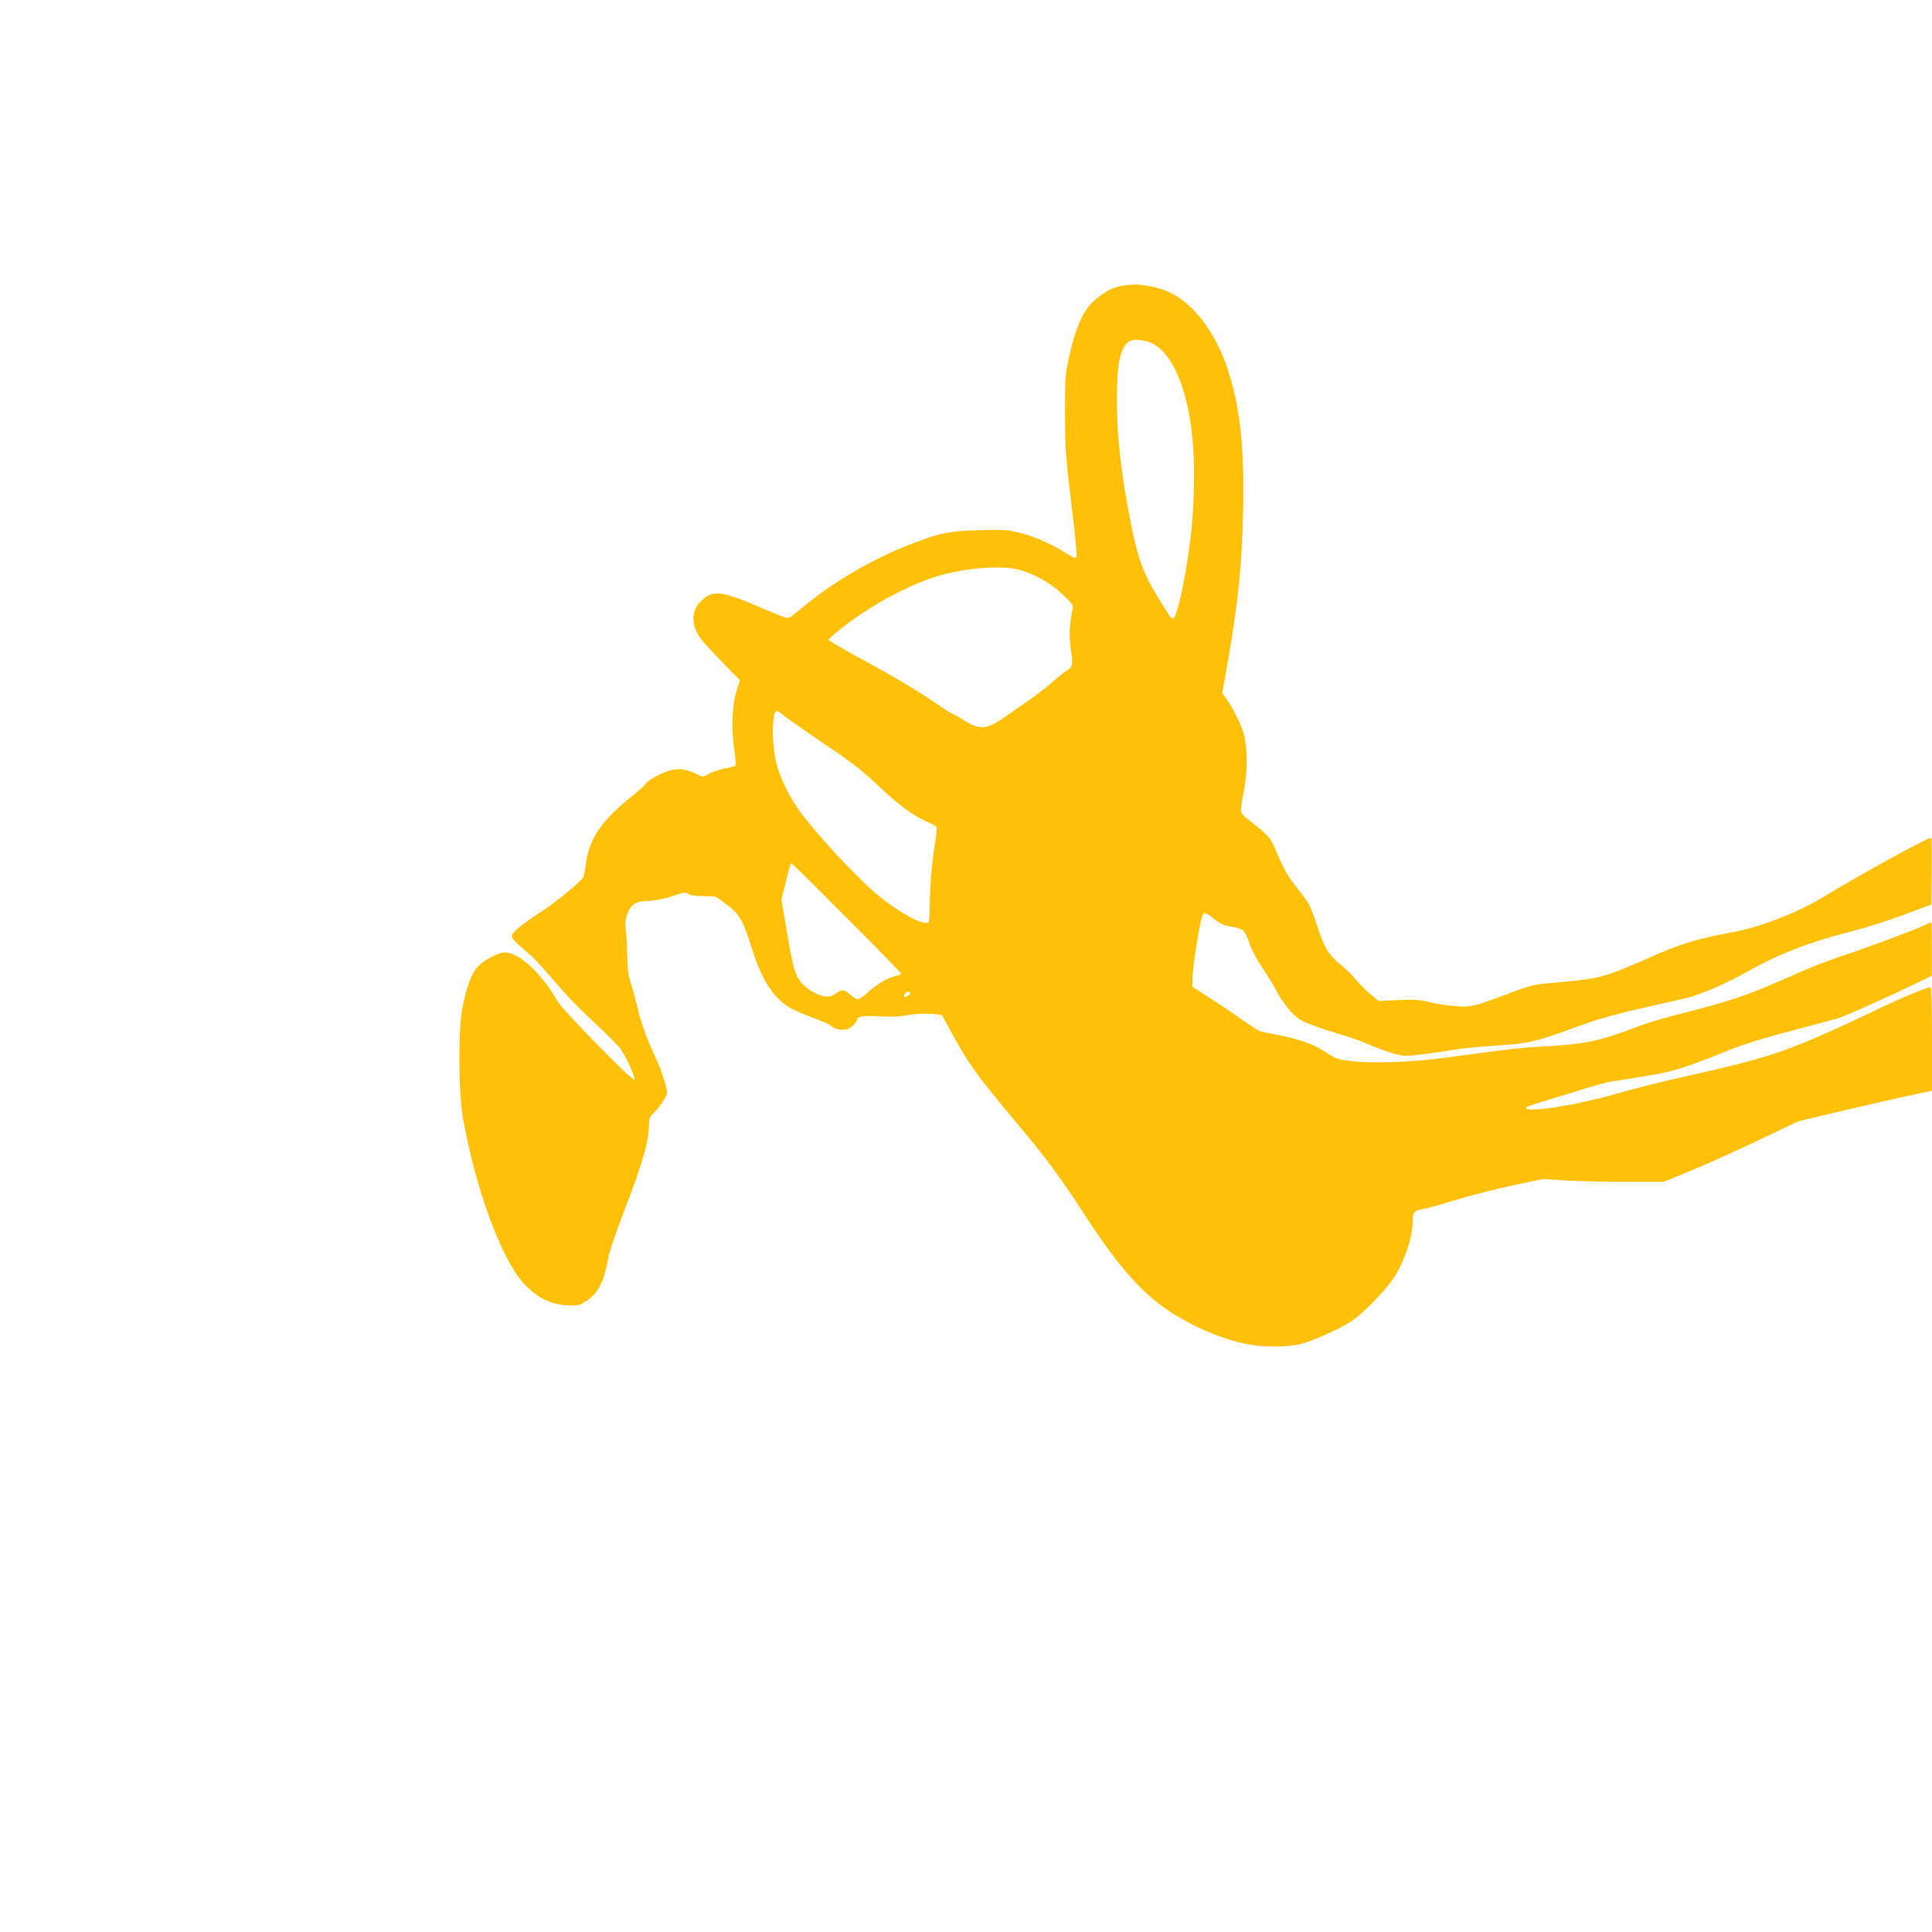 <?xml version="1.0" standalone="no"?>
<!DOCTYPE svg PUBLIC "-//W3C//DTD SVG 20010904//EN"
 "http://www.w3.org/TR/2001/REC-SVG-20010904/DTD/svg10.dtd">
<svg version="1.0" xmlns="http://www.w3.org/2000/svg"
 width="1280pt" height="1280pt" viewBox="0 0 1280 1280"
 preserveAspectRatio="xMidYMid meet">
<g transform="translate(0,1280) scale(0.1,-0.1)"
fill="#ffc107" stroke="none">
<path d="M7454 10910 c-72 -10 -120 -32 -192 -90 -77 -60 -132 -176 -174 -363
-32 -140 -32 -146 -32 -397 1 -237 4 -280 42 -599 28 -223 39 -348 33 -354 -7
-7 -32 4 -73 31 -90 58 -210 110 -308 134 -75 18 -106 20 -265 15 -204 -6
-256 -17 -450 -92 -244 -94 -492 -237 -689 -396 -43 -35 -90 -72 -103 -82 -23
-19 -24 -18 -201 57 -260 111 -316 119 -391 50 -82 -73 -75 -181 16 -286 26
-29 89 -96 141 -149 l94 -96 -22 -69 c-30 -97 -36 -250 -16 -383 9 -58 12
-109 8 -113 -5 -5 -34 -13 -64 -18 -31 -5 -78 -20 -104 -33 l-48 -24 -55 25
c-83 37 -139 35 -233 -10 -42 -20 -81 -46 -87 -57 -6 -11 -44 -46 -84 -78
-213 -169 -294 -288 -316 -460 -5 -39 -13 -78 -18 -86 -15 -29 -187 -169 -273
-225 -125 -80 -200 -141 -200 -161 0 -18 34 -54 112 -118 25 -21 87 -85 136
-143 123 -144 187 -211 325 -339 65 -60 131 -127 147 -149 39 -54 102 -194 92
-204 -12 -12 -473 458 -507 517 -106 187 -255 325 -350 325 -49 -1 -156 -60
-190 -106 -37 -48 -67 -136 -92 -265 -28 -148 -25 -559 5 -732 84 -467 253
-927 402 -1090 85 -93 177 -139 285 -145 75 -3 83 -2 126 26 82 53 120 126
149 287 6 39 50 169 97 290 133 345 173 483 173 606 0 24 7 42 21 55 38 33 99
122 99 143 0 27 -36 145 -62 201 -72 157 -101 235 -129 343 -16 67 -39 151
-51 187 -15 49 -21 96 -23 190 -1 69 -6 144 -10 166 -5 30 -2 57 10 94 20 62
59 90 122 90 55 0 134 16 206 42 49 17 59 18 74 7 10 -9 44 -15 92 -16 42 0
81 -2 87 -2 6 -1 42 -25 80 -55 85 -66 107 -105 163 -282 63 -203 133 -318
235 -389 29 -20 104 -54 167 -76 62 -22 122 -49 132 -60 16 -17 55 -25 97 -19
20 2 70 50 70 67 0 20 45 26 154 19 71 -4 125 -2 177 8 45 8 105 12 151 9 l77
-6 72 -131 c114 -207 159 -268 432 -595 186 -221 288 -359 431 -581 189 -293
332 -468 480 -589 164 -133 407 -247 611 -287 112 -22 282 -20 365 5 93 27
263 105 329 151 70 48 204 184 265 269 75 106 136 282 136 398 0 53 8 61 69
73 29 5 128 33 220 61 91 28 258 71 371 95 l205 43 130 -9 c72 -5 251 -9 399
-10 l269 0 196 81 c108 45 308 135 445 201 l250 119 290 69 c160 38 360 83
444 101 l152 33 0 343 c0 211 -4 343 -10 343 -24 0 -231 -87 -380 -161 -91
-44 -264 -124 -385 -176 -246 -107 -413 -156 -875 -258 -135 -30 -322 -77
-415 -104 -278 -82 -625 -137 -625 -100 0 4 33 18 73 29 39 12 155 47 257 79
102 33 208 62 235 66 28 3 131 20 230 36 188 31 246 49 570 179 80 32 232 79
395 121 146 39 285 76 310 83 47 15 316 135 507 227 l112 54 0 178 c1 97 -1
177 -4 177 -3 0 -23 -9 -45 -20 -50 -26 -398 -155 -565 -210 -71 -24 -179 -65
-240 -92 -363 -162 -462 -197 -841 -292 -77 -20 -181 -51 -230 -69 -287 -109
-365 -125 -684 -142 -113 -6 -219 -19 -595 -70 -234 -32 -480 -42 -630 -26
-104 12 -113 15 -177 57 -101 66 -188 94 -433 139 -11 2 -64 35 -118 74 -53
38 -151 104 -217 146 l-120 78 0 41 c0 79 41 345 66 429 8 26 27 21 79 -22 39
-32 61 -42 117 -51 79 -14 87 -22 119 -119 12 -36 49 -105 85 -157 34 -50 78
-123 97 -160 19 -38 59 -94 89 -126 46 -49 65 -61 148 -92 52 -19 138 -47 190
-62 52 -15 133 -44 180 -64 47 -21 119 -47 160 -59 72 -20 80 -20 195 -6 66 8
156 21 200 29 44 8 154 20 245 26 278 18 276 18 670 160 63 22 213 63 335 90
121 27 256 58 300 68 92 22 266 98 405 176 207 117 412 196 686 265 87 22 242
71 344 109 l185 69 3 221 c1 122 0 222 -3 222 -27 0 -481 -250 -714 -392 -165
-102 -423 -202 -596 -233 -208 -37 -347 -77 -494 -142 -311 -138 -372 -159
-526 -177 -77 -8 -178 -19 -225 -22 -68 -5 -113 -17 -225 -59 -257 -96 -267
-99 -369 -91 -50 3 -128 15 -174 26 -70 17 -103 19 -210 14 l-127 -6 -53 43
c-29 24 -73 68 -97 97 -25 30 -66 71 -92 92 -90 72 -116 113 -167 268 -46 136
-51 146 -125 240 -62 77 -89 122 -132 221 -58 133 -45 118 -213 253 -43 35
-43 31 -12 193 20 106 20 270 0 348 -17 68 -71 181 -116 243 l-30 42 41 233
c66 385 89 617 97 974 10 434 -23 718 -113 970 -95 265 -262 455 -443 504 -98
26 -151 31 -226 21z m201 -397 c154 -100 253 -420 256 -828 0 -99 -4 -245 -11
-325 -22 -273 -95 -647 -128 -658 -6 -2 -17 7 -25 20 -8 13 -37 59 -64 103
-107 170 -144 271 -192 515 -64 325 -92 575 -91 813 0 235 20 335 74 380 32
27 124 17 181 -20z m-902 -1488 c99 -26 210 -89 288 -164 64 -61 71 -71 65
-97 -21 -98 -24 -184 -11 -268 15 -95 11 -117 -26 -137 -11 -6 -55 -41 -97
-78 -43 -37 -111 -90 -152 -118 -41 -28 -110 -75 -152 -106 -129 -92 -174 -97
-283 -28 -36 23 -68 41 -73 41 -5 0 -49 28 -98 62 -126 87 -283 181 -520 309
-112 61 -204 115 -204 120 0 5 35 37 78 71 196 157 467 302 665 357 179 50
405 66 520 36z m-1544 -978 c31 -24 151 -107 266 -185 167 -112 238 -168 345
-269 137 -129 228 -196 324 -238 30 -13 57 -29 60 -34 4 -6 0 -50 -8 -98 -21
-124 -36 -299 -36 -425 0 -76 -4 -108 -12 -111 -41 -14 -187 65 -325 177 -135
110 -404 397 -527 565 -77 106 -144 252 -161 355 -24 140 -17 306 12 306 4 0
32 -19 62 -43z m400 -1328 c199 -198 361 -365 361 -369 0 -5 -15 -12 -32 -15
-54 -12 -125 -53 -183 -105 -30 -28 -62 -50 -71 -50 -9 0 -32 14 -51 30 -41
36 -54 37 -99 6 -30 -20 -41 -22 -80 -15 -55 11 -127 59 -159 107 -31 47 -45
102 -85 339 l-33 193 28 112 c27 111 33 128 40 128 2 0 166 -162 364 -361z
m421 -499 c0 -5 -9 -14 -20 -20 -16 -8 -20 -8 -20 4 0 13 13 23 33 25 4 1 7
-3 7 -9z"/>
</g>
</svg>
